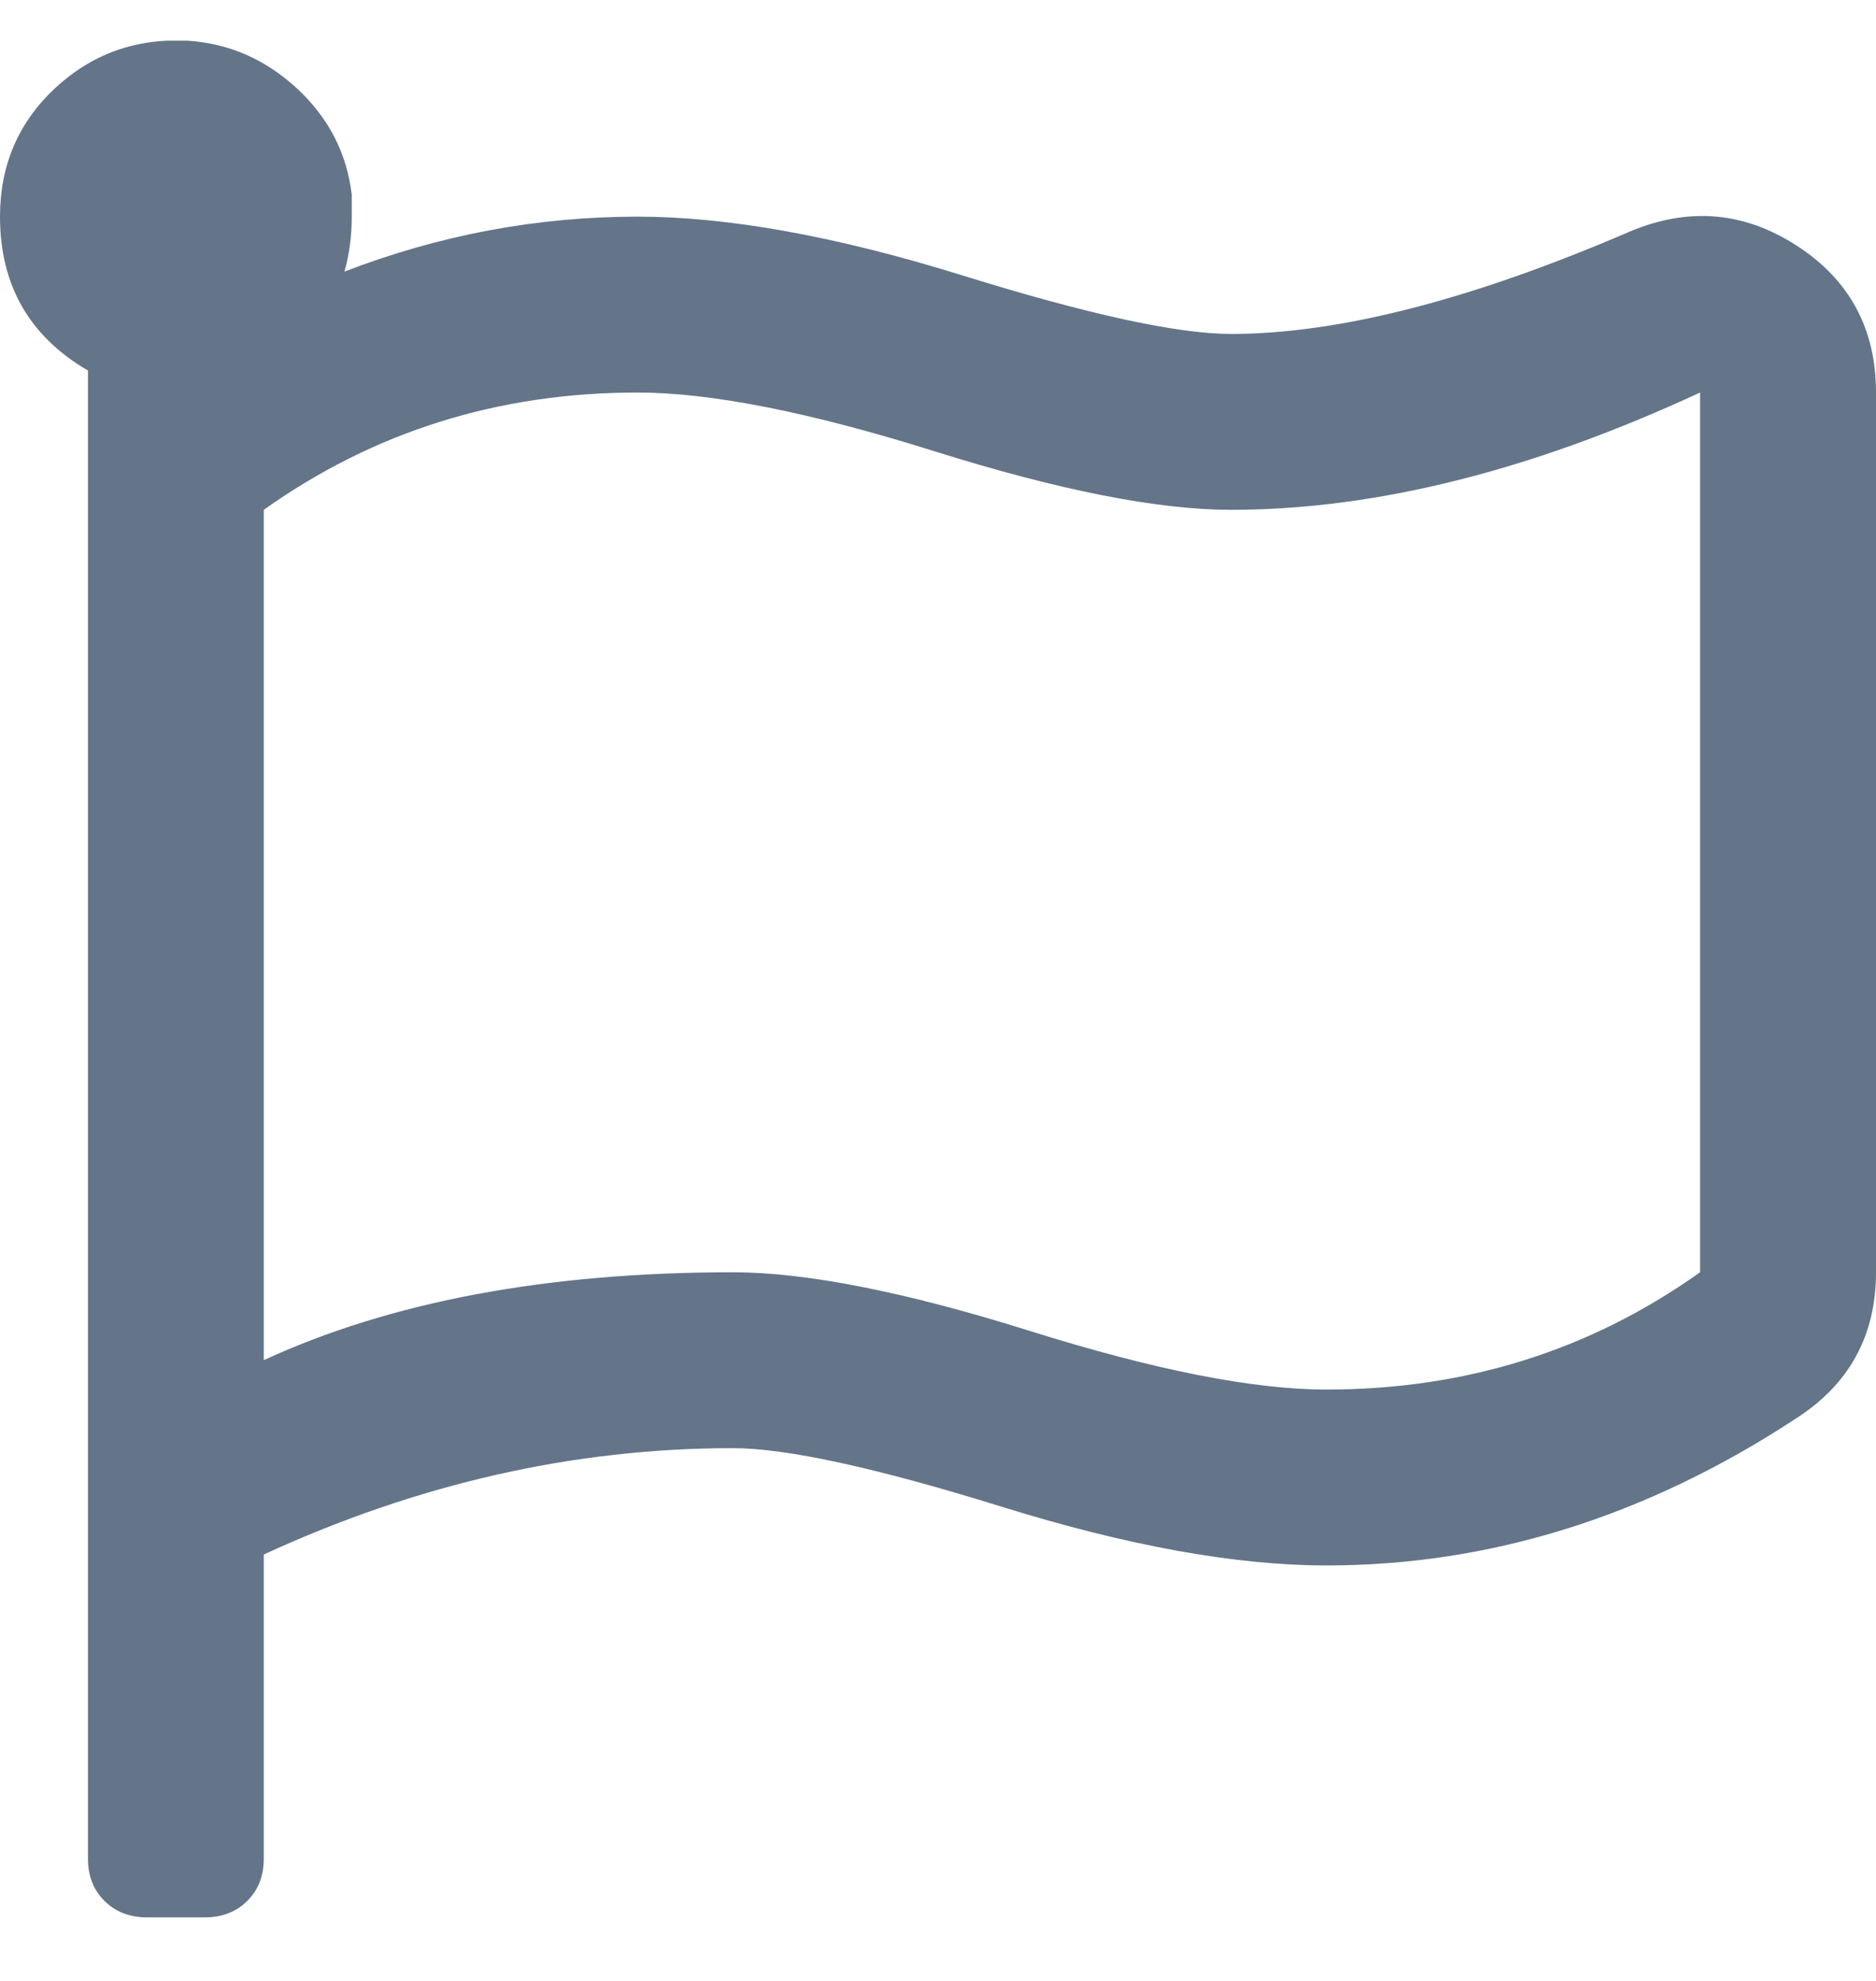 <svg width="18" height="19" viewBox="0 0 18 19" fill="none" xmlns="http://www.w3.org/2000/svg">
<g clip-path="url(#clip0_1_260)">
<path d="M11.812 3.203C12.844 3.203 14.121 2.875 15.645 2.218C16.207 1.984 16.74 2.031 17.244 2.359C17.748 2.687 18 3.156 18 3.765V12.203C18 12.812 17.742 13.281 17.227 13.609C15.797 14.546 14.297 15.015 12.727 15.015C11.859 15.015 10.822 14.828 9.615 14.453C8.408 14.078 7.547 13.89 7.031 13.89C5.508 13.89 4.008 14.23 2.531 14.91V17.828C2.531 17.992 2.479 18.127 2.373 18.232C2.268 18.337 2.133 18.39 1.969 18.39H1.406C1.242 18.39 1.107 18.337 1.002 18.232C0.896 18.127 0.844 17.992 0.844 17.828V3.554C0.281 3.226 0 2.734 0 2.078C0 1.585 0.176 1.175 0.527 0.847C0.879 0.519 1.301 0.367 1.793 0.39C2.191 0.414 2.543 0.566 2.848 0.847C3.152 1.128 3.328 1.468 3.375 1.867C3.375 1.937 3.375 2.007 3.375 2.078C3.375 2.265 3.352 2.441 3.305 2.605C4.219 2.253 5.156 2.078 6.117 2.078C6.984 2.078 8.021 2.265 9.229 2.64C10.435 3.015 11.297 3.203 11.812 3.203ZM16.312 12.203V3.765C14.695 4.515 13.195 4.89 11.812 4.89C11.109 4.89 10.16 4.703 8.965 4.328C7.77 3.953 6.82 3.765 6.117 3.765C4.781 3.765 3.586 4.14 2.531 4.89V13.046C3.75 12.484 5.25 12.203 7.031 12.203C7.734 12.203 8.684 12.39 9.879 12.765C11.074 13.14 12.023 13.328 12.727 13.328C14.062 13.328 15.258 12.953 16.312 12.203Z" fill="#647589"/>
</g>
<defs>
<clipPath id="clip0_1_260">
<rect width="18" height="18" fill="white" transform="matrix(1 0 0 -1 0 18.39)"/>
</clipPath>
</defs>
</svg>
